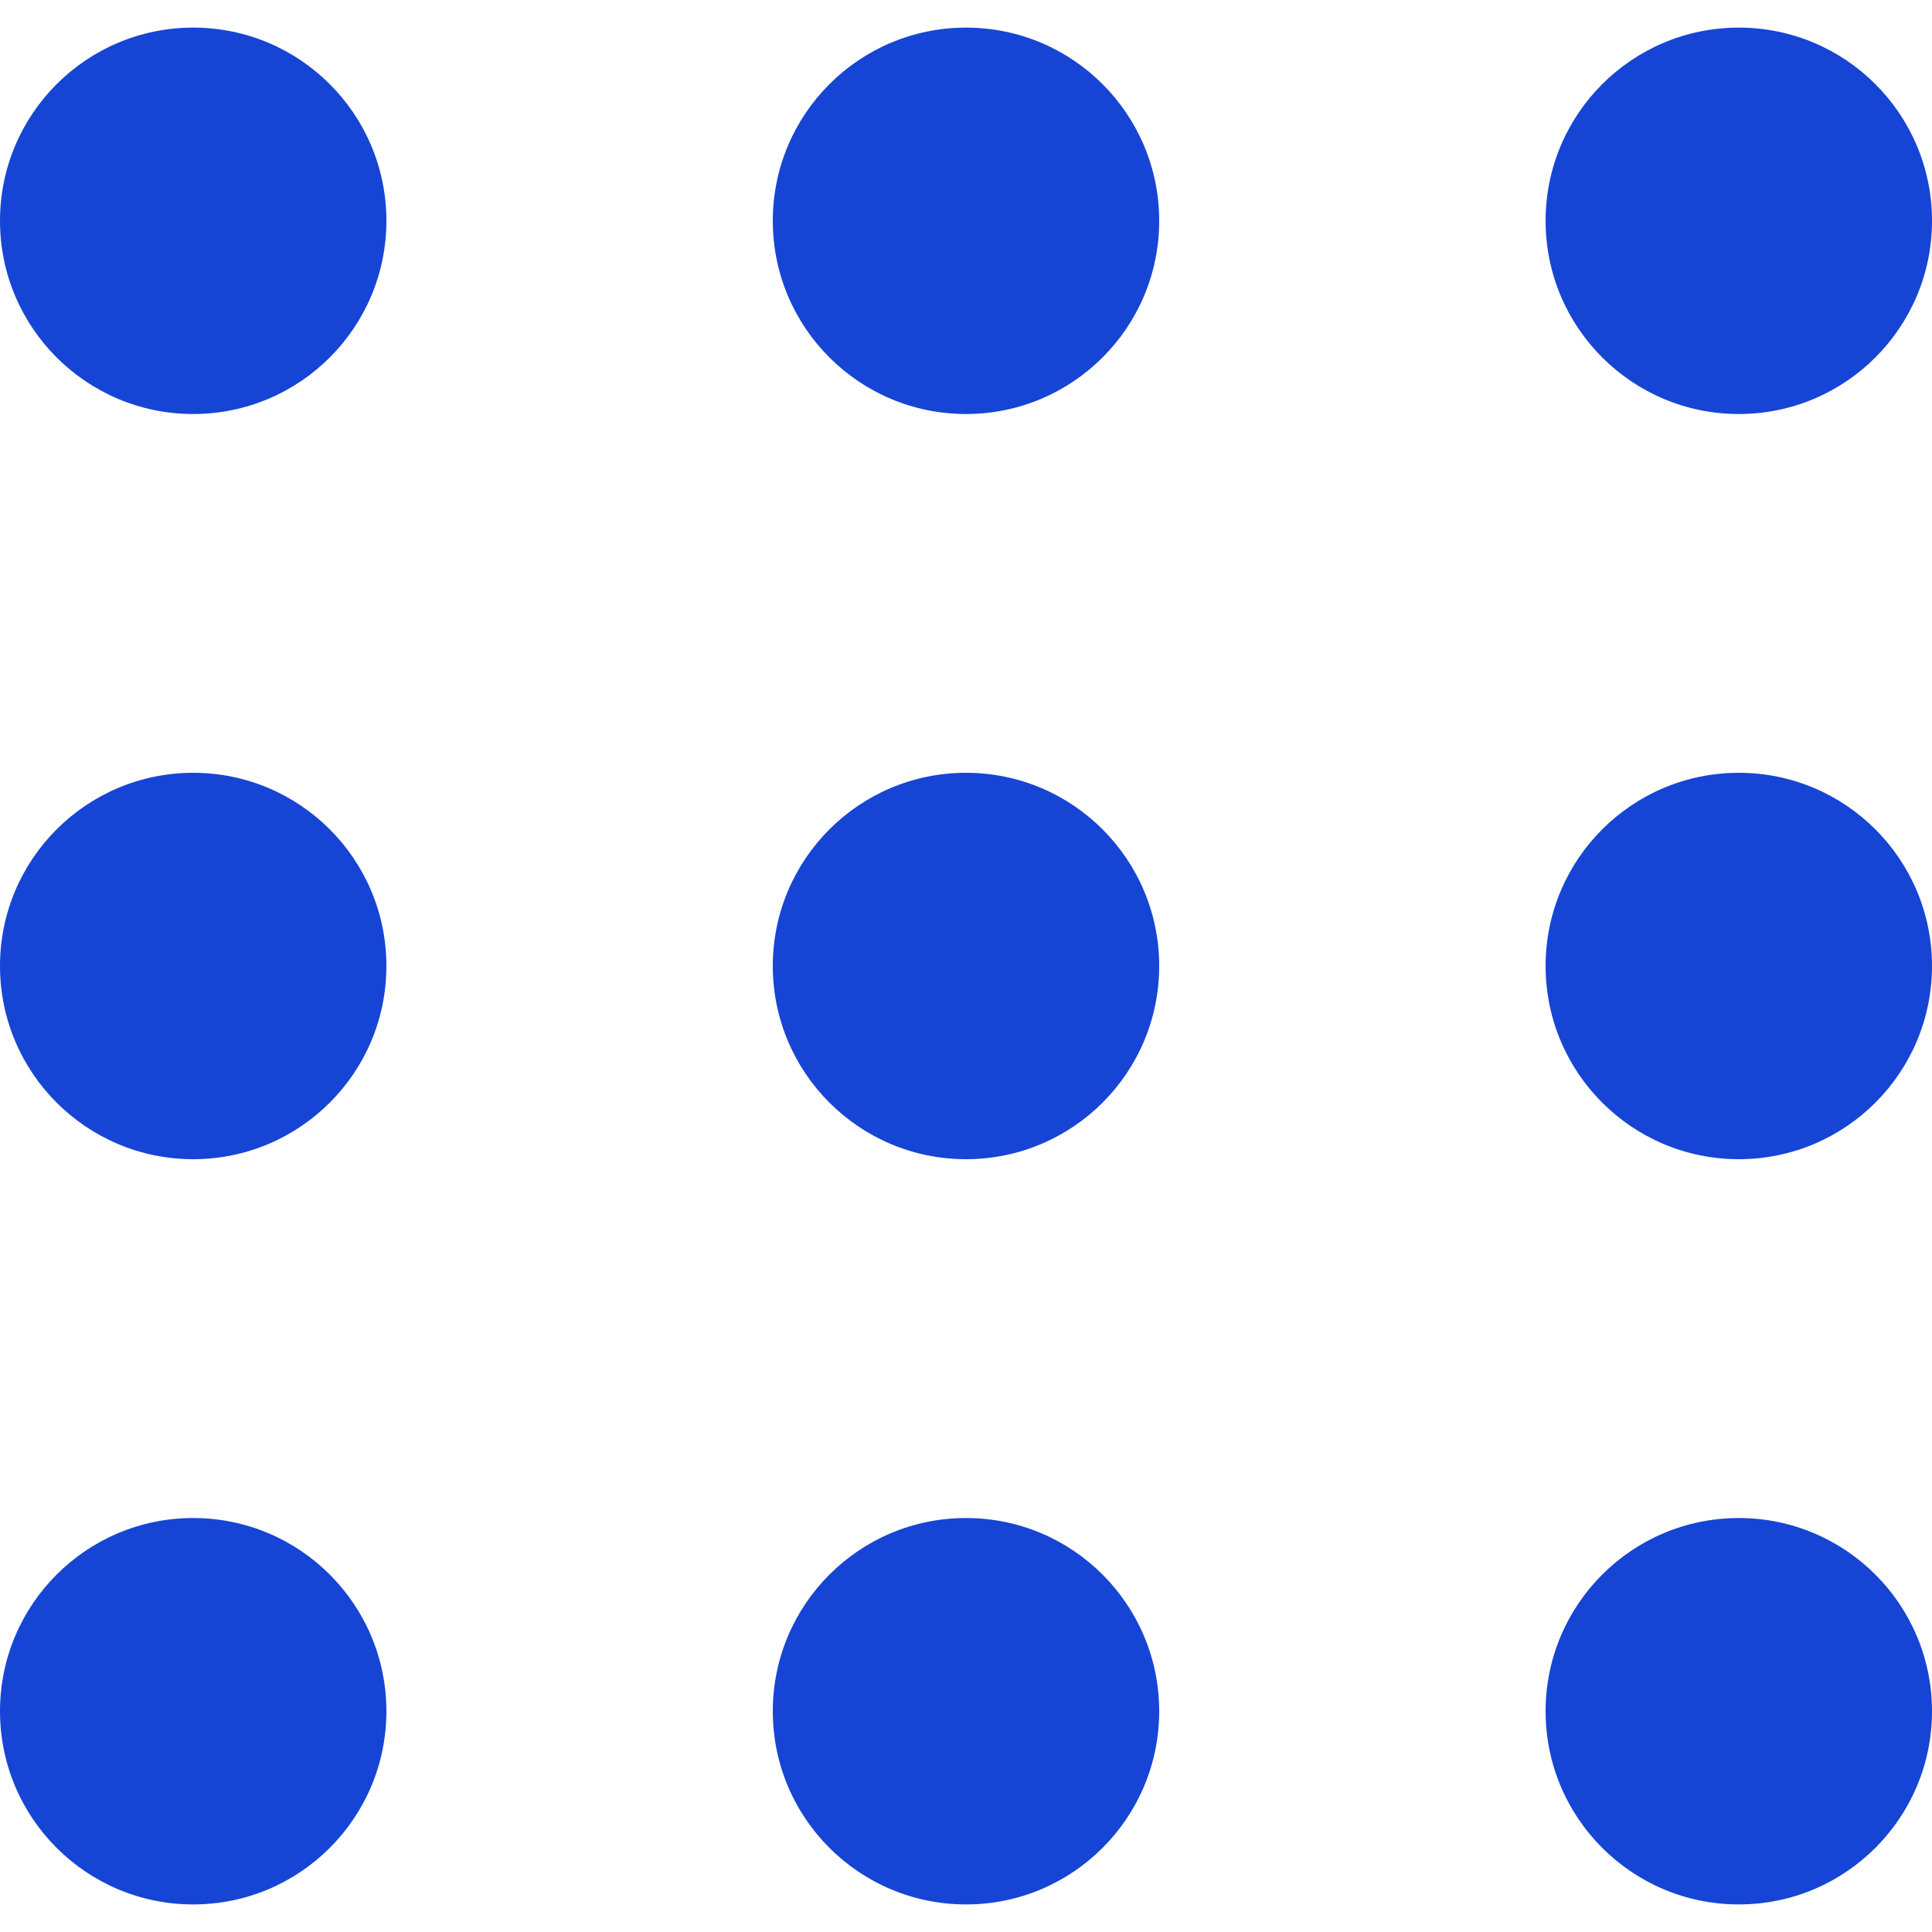 <?xml version="1.0" encoding="UTF-8"?>
<svg width="48px" height="48px" viewBox="0 0 48 48" version="1.1" xmlns="http://www.w3.org/2000/svg" xmlns:xlink="http://www.w3.org/1999/xlink">
    <title>Go to listing</title>
    <g id="News-and-events" stroke="none" stroke-width="1" fill="none" fill-rule="evenodd">
        <g id="Article-1" transform="translate(-696, -5093)" fill="#1645D5">
            <g id="Go-to-listing" transform="translate(696, 5093.686)">
                <circle id="Oval" cx="4.8" cy="4.8" r="4.8"></circle>
                <circle id="Oval-Copy-3" cx="4.8" cy="23.314" r="4.8"></circle>
                <circle id="Oval-Copy-6" cx="4.8" cy="41.829" r="4.8"></circle>
                <circle id="Oval-Copy" cx="24" cy="4.8" r="4.8"></circle>
                <circle id="Oval-Copy-4" cx="24" cy="23.314" r="4.8"></circle>
                <circle id="Oval-Copy-7" cx="24" cy="41.829" r="4.8"></circle>
                <circle id="Oval-Copy-2" cx="43.2" cy="4.8" r="4.8"></circle>
                <circle id="Oval-Copy-5" cx="43.2" cy="23.314" r="4.8"></circle>
                <circle id="Oval-Copy-8" cx="43.2" cy="41.829" r="4.8"></circle>
            </g>
        </g>
    </g>
</svg>